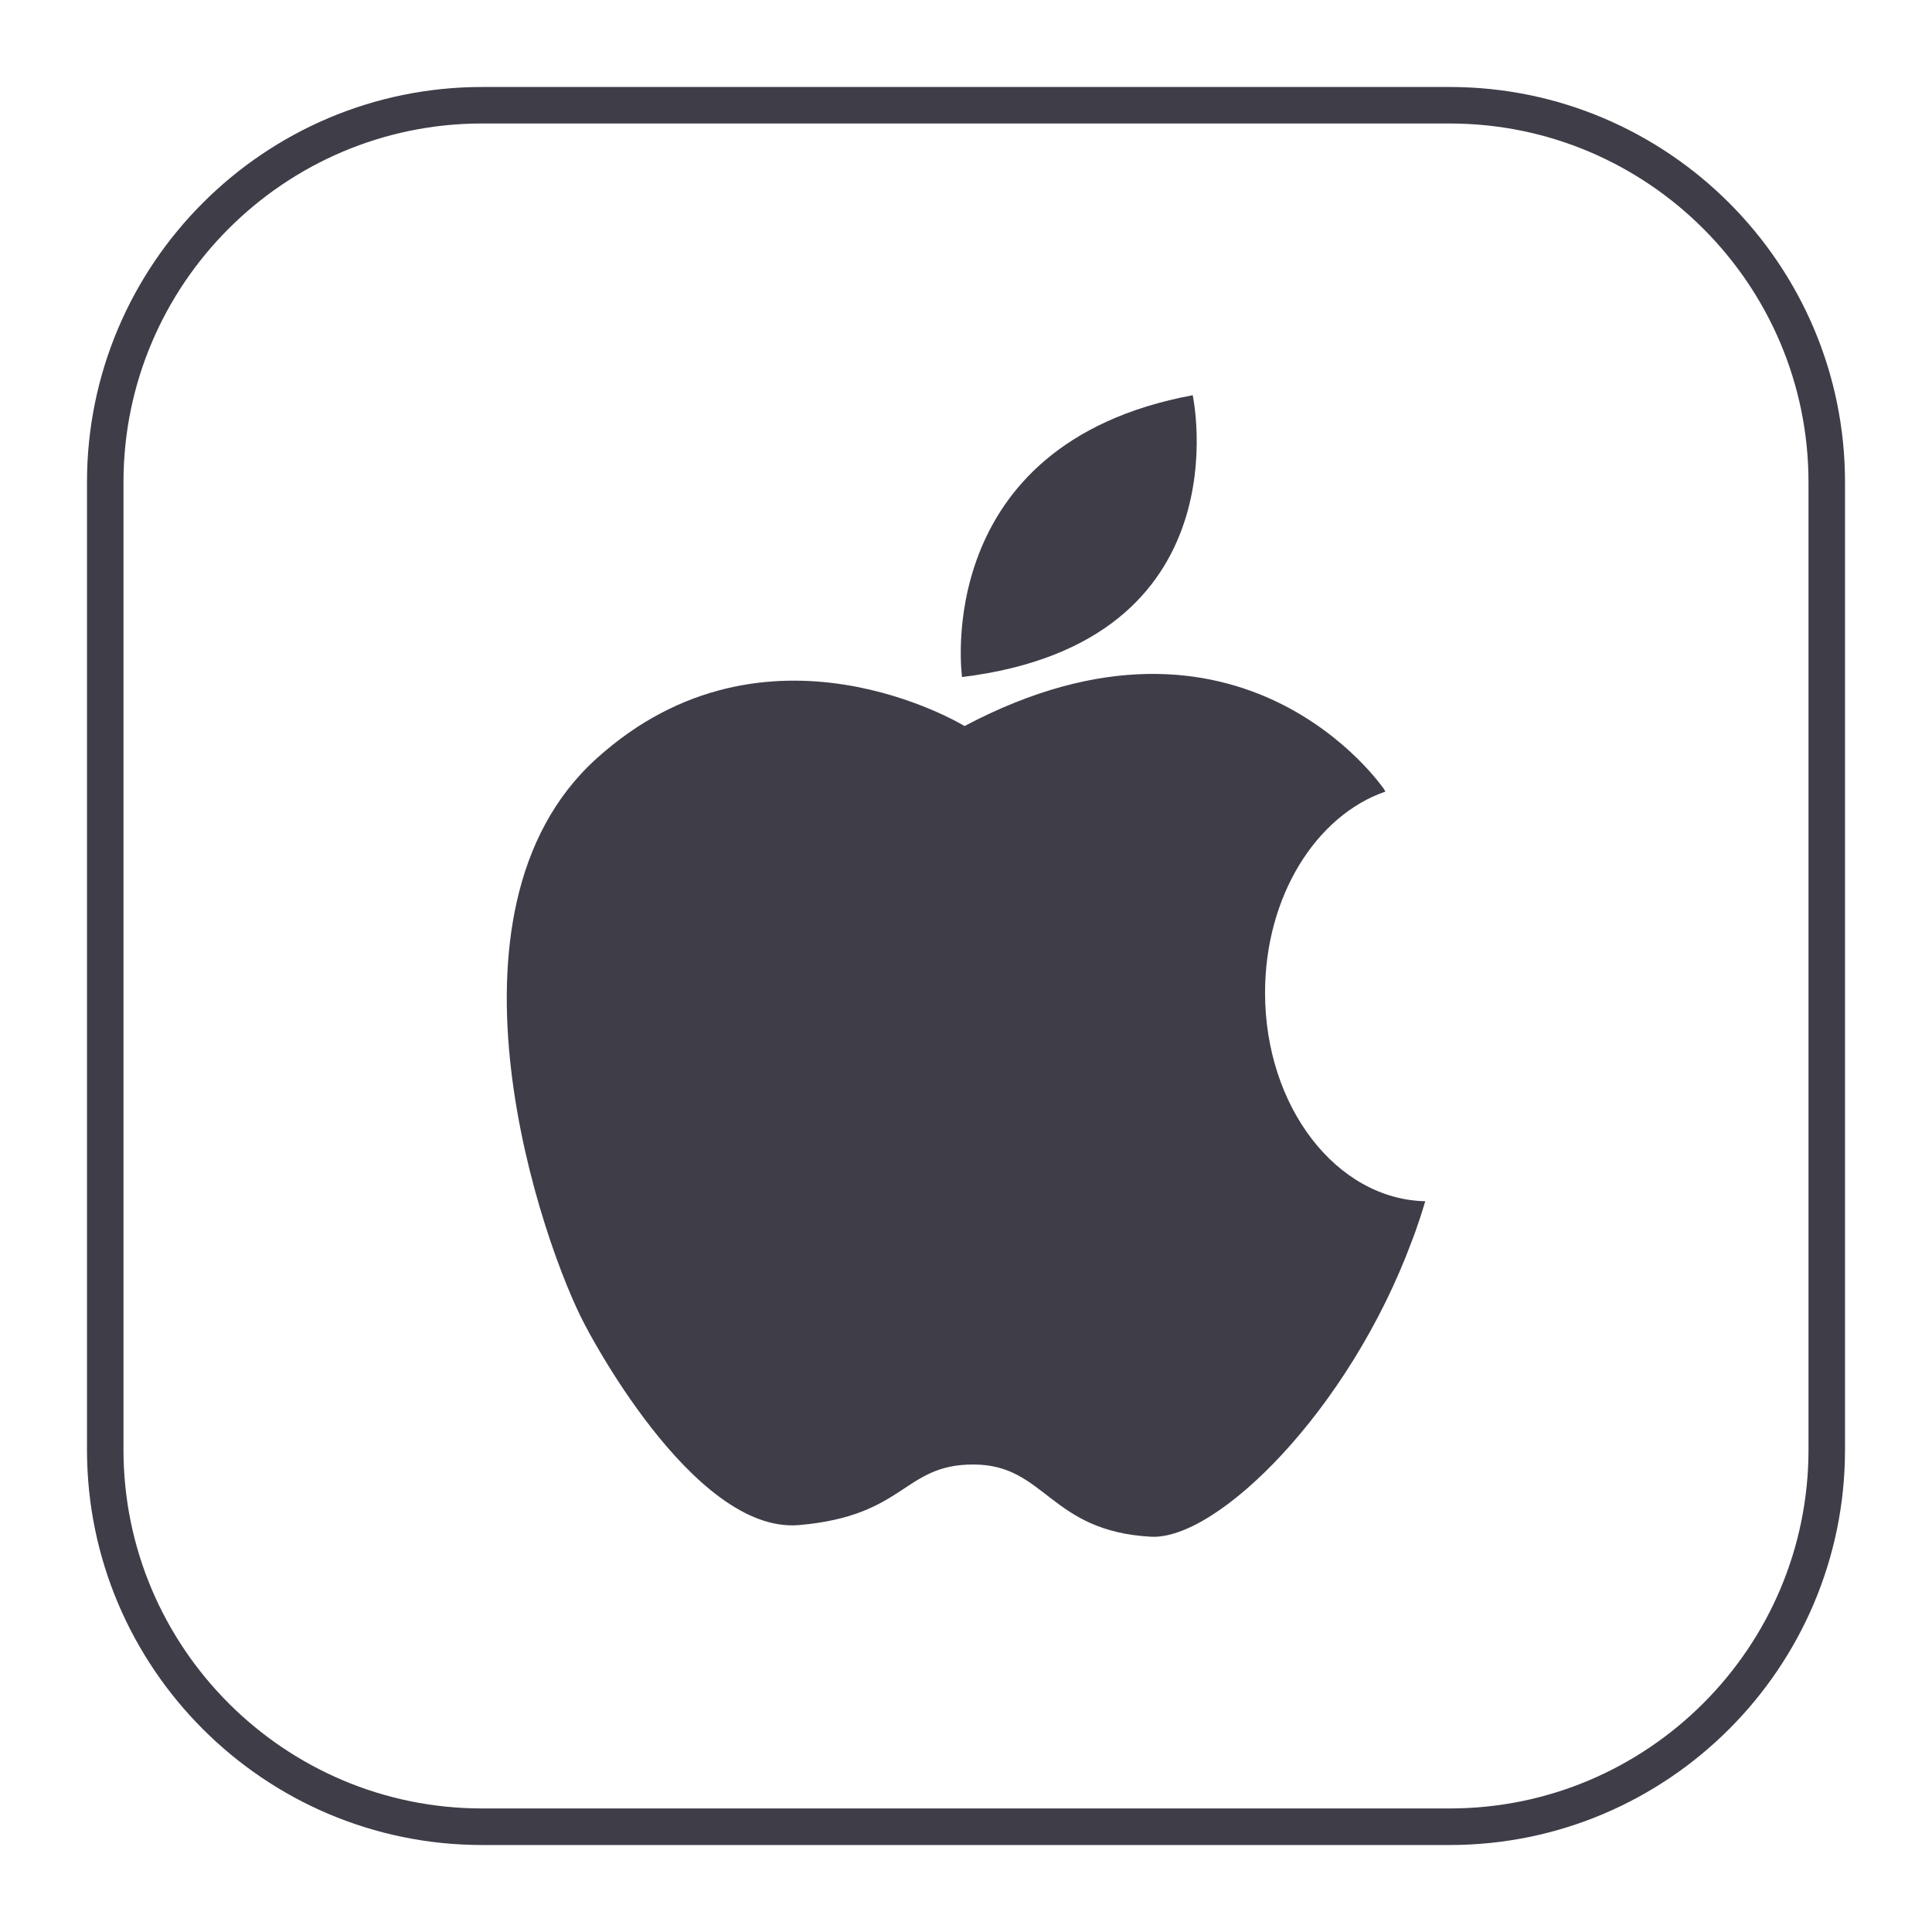 <?xml version="1.0" encoding="utf-8"?>
<!-- Generator: Adobe Illustrator 17.0.0, SVG Export Plug-In . SVG Version: 6.00 Build 0)  -->
<!DOCTYPE svg PUBLIC "-//W3C//DTD SVG 1.1//EN" "http://www.w3.org/Graphics/SVG/1.1/DTD/svg11.dtd">
<svg version="1.1" id="Layer_1" xmlns="http://www.w3.org/2000/svg" xmlns:xlink="http://www.w3.org/1999/xlink" x="0px" y="0px"
	 width="80px" height="80px" viewBox="0 0 80 80" enable-background="new 0 0 80 80" xml:space="preserve">
<g>
	<g>
		<path fill="#3F3D48" d="M60.031,76.398H19.963c-9.021,0-16.361-7.344-16.361-16.367V19.967c0-9.023,7.34-16.365,16.361-16.365
			h40.068c9.023,0,16.367,7.342,16.367,16.365v40.064C76.398,69.055,69.055,76.398,60.031,76.398z M19.963,5.113
			c-8.188,0-14.85,6.664-14.85,14.853v40.064c0,8.191,6.662,14.854,14.85,14.854h40.068c8.191,0,14.855-6.662,14.855-14.854V19.967
			c0-8.189-6.664-14.853-14.855-14.853H19.963z"/>
	</g>
	<g>
		<g>
			<path fill="#3F3D48" d="M39.836,28.035c0,0-1.35-9.641,9.551-11.67C49.387,16.365,51.609,26.59,39.836,28.035z"/>
		</g>
		<g>
			<path fill="#3F3D48" d="M52.383,41.107c0-3.986,2.113-7.342,4.986-8.33c-0.019-0.037-0.045-0.072-0.066-0.108
				c0,0-5.883-8.682-17.363-2.605c0,0-8.199-5.02-15.242,1.348c-7.043,6.367-2.221,20.164-0.482,23.441c0,0,4.438,8.682,8.875,8.297
				s4.299-2.519,7.232-2.508c2.98,0.01,3.135,2.76,7.33,2.99c2.736,0.154,8.201-5.209,10.811-12.25c0,0,0.246-0.611,0.553-1.641
				C55.338,49.658,52.383,45.828,52.383,41.107z"/>
		</g>
	</g>
</g>
</svg>
